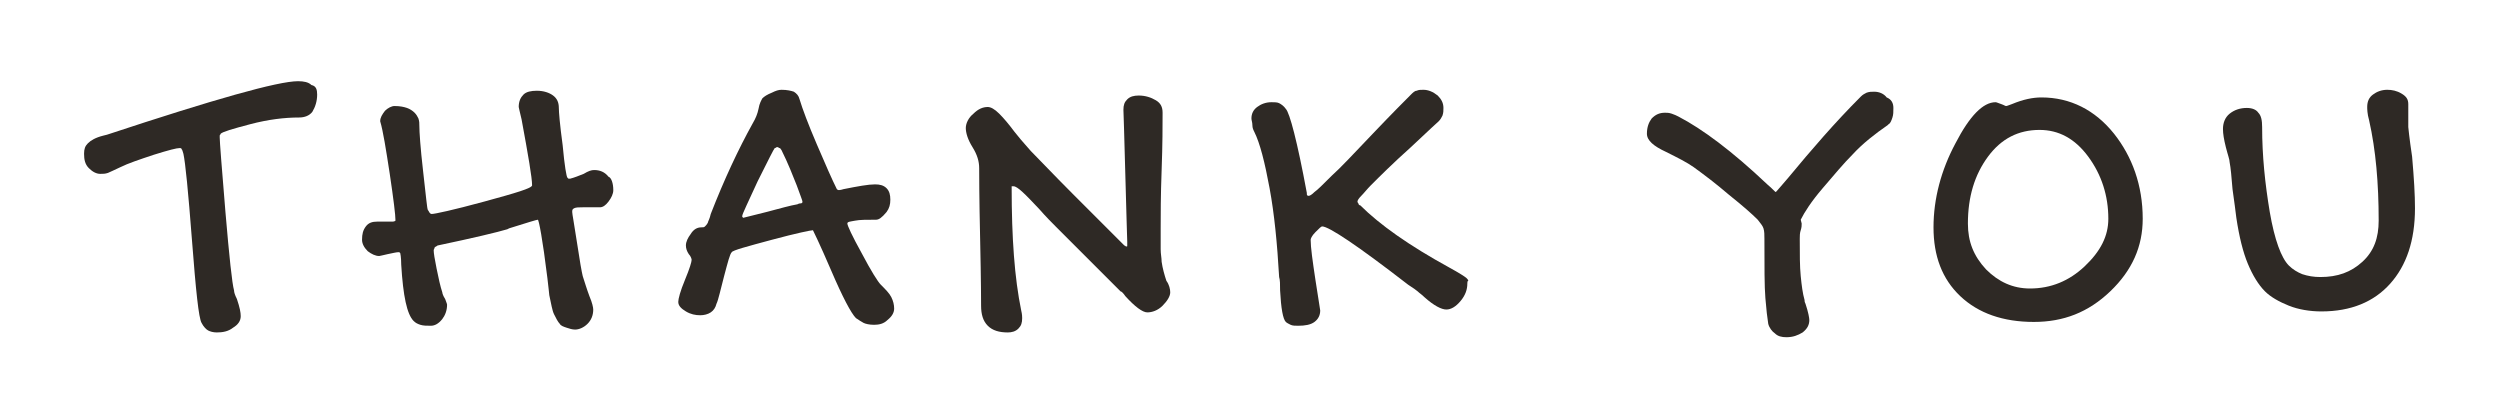 <?xml version="1.0" encoding="utf-8"?>
<!-- Generator: Adobe Illustrator 24.1.0, SVG Export Plug-In . SVG Version: 6.00 Build 0)  -->
<svg version="1.1" id="Layer_1" xmlns="http://www.w3.org/2000/svg" xmlns:xlink="http://www.w3.org/1999/xlink" x="0px" y="0px"
	 viewBox="0 0 261.7 43.4" style="enable-background:new 0 0 261.7 43.4;" xml:space="preserve">
<style type="text/css">
	.st0{fill:#2E2925;}
</style>
<g>
	<path class="st0" d="M33.2,9.9c0,0.7-0.2,1.3-0.5,1.8c-0.3,0.4-0.8,0.6-1.4,0.6c-1.5,0-3.2,0.2-5.1,0.7s-2.9,0.8-3.1,1
		c0,0.1-0.1,0.1-0.1,0.2c0,0.1,0,0.1,0,0.2c0,0.4,0.2,3,0.6,7.8c0.4,4.7,0.7,7.5,0.9,8.2c0,0.2,0.1,0.5,0.3,0.9
		c0.3,0.9,0.4,1.4,0.4,1.8c0,0.5-0.3,0.9-0.8,1.2c-0.5,0.4-1.1,0.5-1.7,0.5c-0.4,0-0.7-0.1-0.9-0.2c-0.2-0.1-0.5-0.4-0.7-0.8
		c-0.3-0.5-0.6-3.4-1-8.6c-0.4-5.2-0.7-8.2-0.9-9.1c-0.1-0.3-0.1-0.4-0.2-0.5c0-0.1-0.1-0.1-0.2-0.1c-0.3,0-1.1,0.2-2.7,0.7
		c-1.5,0.5-2.7,0.9-3.5,1.3c-0.6,0.3-1.1,0.5-1.3,0.6c-0.3,0.1-0.5,0.1-0.8,0.1c-0.4,0-0.8-0.2-1.2-0.6c-0.4-0.4-0.5-0.9-0.5-1.5
		c0-0.5,0.1-0.8,0.4-1.1c0.3-0.3,0.8-0.6,1.6-0.8l0.4-0.1c11.2-3.7,17.9-5.6,20-5.6c0.6,0,1.1,0.1,1.4,0.4C33.1,9,33.2,9.4,33.2,9.9
		z"/>
	<path class="st0" d="M64.2,19.9c0,0.4-0.2,0.8-0.5,1.2c-0.3,0.4-0.6,0.6-0.9,0.6c0,0-0.3,0-0.8,0c-0.5,0-0.8,0-1,0
		c-0.4,0-0.7,0-0.9,0.1c-0.2,0.1-0.2,0.2-0.2,0.4c0,0.2,0.2,1.2,0.5,3.2c0.3,2,0.5,3.1,0.6,3.5c0.2,0.6,0.4,1.3,0.7,2.1
		c0.3,0.7,0.4,1.2,0.4,1.4c0,0.6-0.2,1.1-0.6,1.5c-0.4,0.4-0.9,0.6-1.3,0.6c-0.3,0-0.6-0.1-0.9-0.2s-0.6-0.2-0.7-0.4
		c-0.2-0.2-0.4-0.6-0.6-1s-0.3-1.1-0.5-2c0-0.2-0.1-0.8-0.2-1.8c-0.5-4.1-0.9-6.1-1-6.1s-1.1,0.3-3,0.9l-0.2,0.1
		c-1,0.3-3.5,0.9-7.3,1.7c-0.1,0.1-0.2,0.1-0.3,0.2c0,0.1-0.1,0.2-0.1,0.3c0,0.3,0.1,0.9,0.3,1.9c0.2,1,0.4,1.9,0.6,2.5
		c0,0.1,0.1,0.4,0.3,0.7c0.1,0.3,0.2,0.5,0.2,0.6c0,0.6-0.2,1.1-0.5,1.5c-0.4,0.5-0.8,0.7-1.2,0.7c-0.4,0-0.8,0-1.1-0.1
		c-0.3-0.1-0.5-0.2-0.7-0.4c-0.7-0.7-1.1-2.6-1.3-5.9c0-0.8-0.1-1.2-0.1-1.2c0,0-0.1-0.1-0.1-0.1c0,0-0.1,0-0.1,0
		c-0.2,0-0.6,0.1-1.1,0.2c-0.5,0.1-0.8,0.2-0.9,0.2c-0.4,0-0.8-0.2-1.2-0.5c-0.4-0.4-0.6-0.8-0.6-1.2c0-0.6,0.1-1,0.4-1.4
		c0.3-0.4,0.7-0.5,1.2-0.5c0.9,0,1.4,0,1.6,0c0.2,0,0.3-0.1,0.3-0.1c0-0.6-0.2-2.2-0.6-4.9c-0.4-2.6-0.7-4.5-1-5.5
		c0-0.4,0.2-0.7,0.5-1.1c0.3-0.3,0.7-0.5,1-0.5c0.6,0,1,0.1,1.3,0.2s0.6,0.3,0.8,0.5c0.2,0.2,0.3,0.4,0.4,0.6
		c0.1,0.3,0.1,0.5,0.1,0.8c0,0.6,0.1,2.2,0.4,4.8c0.3,2.5,0.4,3.9,0.5,4c0.1,0.1,0.1,0.2,0.2,0.3c0.1,0.1,0.1,0.1,0.2,0.1
		c0.3,0,2.2-0.4,5.5-1.3s5-1.4,5-1.7c0-0.8-0.4-3.1-1.1-6.9c-0.2-0.8-0.3-1.3-0.3-1.3c0-0.6,0.2-1,0.5-1.3c0.3-0.3,0.8-0.4,1.4-0.4
		c0.7,0,1.3,0.2,1.7,0.5c0.4,0.3,0.6,0.7,0.6,1.3c0,0.4,0.1,1.7,0.4,3.9c0.2,2.2,0.4,3.3,0.5,3.4c0.1,0.1,0.1,0.1,0.1,0.1
		c0,0,0.1,0,0.2,0c0.4-0.1,0.9-0.3,1.4-0.5c0.5-0.3,0.8-0.4,1.1-0.4c0.6,0,1.1,0.2,1.5,0.7C64,18.6,64.2,19.2,64.2,19.9z"/>
	<path class="st0" d="M93.6,32.3c0,0.4-0.2,0.8-0.7,1.2c-0.4,0.4-0.9,0.5-1.4,0.5c-0.5,0-0.9-0.1-1.1-0.2s-0.5-0.3-0.8-0.5
		c-0.5-0.5-1.4-2.2-2.6-5s-1.9-4.2-1.9-4.2c-0.2,0-1.7,0.3-4.3,1s-4.1,1.1-4.2,1.3c-0.2,0.2-0.4,1-0.8,2.5c-0.4,1.5-0.6,2.5-0.8,2.9
		c-0.1,0.4-0.3,0.7-0.6,0.9c-0.3,0.2-0.7,0.3-1.1,0.3c-0.5,0-1-0.1-1.5-0.4c-0.5-0.3-0.8-0.6-0.8-1c0-0.3,0.2-1.1,0.7-2.3
		c0.5-1.2,0.7-1.9,0.7-2.1c0-0.1-0.1-0.4-0.3-0.6c-0.2-0.3-0.3-0.6-0.3-0.9c0-0.4,0.2-0.8,0.5-1.2c0.3-0.5,0.7-0.7,1.1-0.7
		c0.2,0,0.3,0,0.4-0.1c0.1-0.1,0.2-0.2,0.3-0.4c0-0.1,0.2-0.4,0.3-0.9c1.4-3.6,2.9-6.8,4.4-9.5c0.3-0.5,0.5-1,0.6-1.5
		c0.1-0.6,0.3-0.9,0.4-1.1c0.2-0.2,0.5-0.4,1-0.6c0.4-0.2,0.7-0.3,1-0.3c0.6,0,1,0.1,1.3,0.2c0.3,0.2,0.5,0.4,0.6,0.8
		c0.3,1,0.9,2.6,1.8,4.7c0.9,2.1,1.6,3.7,2.1,4.7c0,0,0.1,0.1,0.2,0.1c0,0,0.2,0,0.5-0.1c1.5-0.3,2.6-0.5,3.3-0.5
		c0.5,0,0.9,0.1,1.2,0.4c0.3,0.3,0.4,0.7,0.4,1.2c0,0.5-0.1,0.9-0.4,1.3C92.3,22.8,92,23,91.7,23c-1,0-1.7,0-2.2,0.1
		c-0.5,0.1-0.8,0.1-0.8,0.3c0,0.2,0.5,1.3,1.5,3.1c1,1.9,1.7,3,2,3.3c0.5,0.5,0.9,0.9,1.1,1.3S93.6,31.9,93.6,32.3z M84,21.1
		c0-0.1-0.2-0.6-0.6-1.7c-0.4-1-0.9-2.3-1.6-3.7c-0.1-0.1-0.1-0.2-0.2-0.2c-0.1,0-0.1-0.1-0.2-0.1c0,0-0.1,0-0.1,0
		c0,0-0.1,0.1-0.2,0.1c-0.1,0.1-0.7,1.3-1.8,3.5c-1,2.2-1.6,3.4-1.6,3.6c0,0.1,0,0.1,0,0.1s0.1,0.1,0.1,0.1c0,0,0.8-0.2,2.4-0.6
		c1.5-0.4,2.6-0.7,3.2-0.8c0.1,0,0.2-0.1,0.3-0.1C84,21.3,84,21.2,84,21.1z"/>
	<path class="st0" d="M122.5,30.6c0,0.4-0.3,0.9-0.8,1.4s-1.1,0.7-1.6,0.7s-1.3-0.6-2.3-1.7c-0.2-0.3-0.4-0.5-0.5-0.5l-6.8-6.8
		c-0.4-0.4-1-1-1.7-1.8c-1.5-1.6-2.3-2.4-2.7-2.4c-0.1,0-0.2,0-0.2,0c0,0,0,0.1,0,0.1c0,5.3,0.3,9.5,1,12.9c0.1,0.4,0.1,0.7,0.1,0.8
		c0,0.5-0.1,0.8-0.4,1.1c-0.3,0.3-0.7,0.4-1.1,0.4c-0.9,0-1.6-0.2-2.1-0.7c-0.5-0.5-0.7-1.2-0.7-2.1c0-0.2,0-2.5-0.1-7
		c-0.1-4.4-0.1-6.9-0.1-7.4c0-0.7-0.2-1.4-0.7-2.2c-0.5-0.8-0.7-1.5-0.7-2c0-0.5,0.3-1.1,0.8-1.5c0.5-0.5,1-0.7,1.5-0.7
		c0.3,0,0.7,0.2,1.2,0.7c0.5,0.5,1,1.1,1.6,1.9c0.3,0.4,0.9,1.1,1.7,2c0.9,0.9,2.3,2.4,4.4,4.5l5.1,5.1c0.1,0.1,0.2,0.2,0.3,0.3
		c0.1,0,0.1,0.1,0.2,0.1c0.1,0,0.1,0,0.1-0.1c0-0.1,0-0.2,0-0.4c0-0.4-0.1-2.8-0.2-7c-0.1-4.3-0.2-6.5-0.2-6.8
		c0-0.5,0.1-0.8,0.4-1.1s0.7-0.4,1.2-0.4c0.7,0,1.3,0.2,1.8,0.5c0.5,0.3,0.7,0.7,0.7,1.3c0,1.3,0,3.3-0.1,6
		c-0.1,2.7-0.1,4.7-0.1,6.1c0,1,0,1.7,0,2.2c0,0.5,0.1,0.9,0.1,1.3c0.1,0.7,0.3,1.4,0.5,2C122.4,29.8,122.5,30.3,122.5,30.6z"/>
	<path class="st0" d="M153.6,29.7c0,0.6-0.2,1.2-0.7,1.8c-0.5,0.6-1,0.9-1.5,0.9c-0.5,0-1.3-0.4-2.3-1.3c-0.3-0.3-0.5-0.4-0.7-0.6
		c-0.1-0.1-0.4-0.3-1-0.7c-5.3-4.1-8.3-6.1-9-6.1c-0.1,0-0.3,0.2-0.7,0.6c-0.4,0.4-0.5,0.7-0.5,0.8c0,0.8,0.2,2.2,0.5,4.2
		s0.5,3.1,0.5,3.2c0,0.5-0.2,0.9-0.6,1.2c-0.4,0.3-1,0.4-1.7,0.4c-0.3,0-0.6,0-0.8-0.1s-0.4-0.2-0.5-0.3c-0.3-0.3-0.5-1.4-0.6-3.3
		c0-0.6,0-1.1-0.1-1.4c-0.2-3.5-0.5-6.6-1-9.3c-0.5-2.7-1-4.7-1.6-5.9c-0.1-0.2-0.2-0.4-0.2-0.7s-0.1-0.5-0.1-0.7
		c0-0.5,0.2-0.9,0.6-1.2c0.4-0.3,0.9-0.5,1.5-0.5c0.3,0,0.6,0,0.8,0.1c0.2,0.1,0.5,0.3,0.7,0.6c0.4,0.4,1.2,3.4,2.2,8.8l0,0.1
		c0,0.1,0,0.1,0.1,0.2c0,0,0.1,0,0.1,0c0.1,0,0.3-0.1,0.6-0.4c0.3-0.2,0.9-0.8,1.8-1.7c0.9-0.8,2.3-2.3,4.3-4.4c2-2.1,3.4-3.5,4-4.1
		c0.2-0.2,0.4-0.4,0.6-0.4c0.2-0.1,0.4-0.1,0.7-0.1c0.5,0,1,0.2,1.5,0.6c0.4,0.4,0.6,0.8,0.6,1.3c0,0.3,0,0.5-0.1,0.8
		c-0.1,0.2-0.2,0.4-0.4,0.6c0,0-1,0.9-2.9,2.7c-1.9,1.7-3.3,3.1-4.2,4c-0.4,0.4-0.7,0.8-1,1.1c-0.3,0.3-0.4,0.5-0.4,0.6
		c0,0,0,0.1,0.1,0.2c0,0.1,0.1,0.2,0.2,0.2c2,2,5.1,4.2,9.3,6.5c1.1,0.6,1.7,1,1.8,1.1c0.1,0.1,0.2,0.2,0.2,0.3
		C153.6,29.4,153.6,29.6,153.6,29.7z"/>
	<path class="st0" d="M198.2,11.3c0,0.4,0,0.7-0.1,1c-0.1,0.3-0.2,0.6-0.4,0.7c0,0,0,0-0.1,0.1c-1.3,0.9-2.6,1.9-3.7,3.1
		c-0.9,0.9-1.9,2.1-3.1,3.5c-1.2,1.4-1.9,2.5-2.3,3.3l0.1,0.4c0,0.2,0,0.4-0.1,0.7c-0.1,0.3-0.1,0.6-0.1,0.9c0,1.6,0,2.9,0.1,3.9
		c0.1,1,0.2,1.8,0.4,2.5c0,0.1,0,0.2,0.1,0.4c0.3,0.9,0.4,1.5,0.4,1.7c0,0.5-0.2,0.9-0.7,1.3c-0.5,0.3-1,0.5-1.7,0.5
		c-0.5,0-0.9-0.1-1.2-0.4c-0.3-0.2-0.6-0.6-0.7-1c-0.1-0.6-0.2-1.5-0.3-2.7c-0.1-1.2-0.1-3.3-0.1-6.2c0-0.4,0-0.8-0.1-1.1
		c-0.1-0.3-0.3-0.5-0.6-0.9c-0.6-0.6-1.5-1.4-3-2.6c-1.4-1.2-2.6-2.1-3.7-2.9c-0.7-0.5-1.7-1-2.9-1.6c-1.3-0.6-2-1.2-2-1.9
		c0-0.7,0.2-1.2,0.5-1.6c0.4-0.4,0.8-0.6,1.4-0.6c0.2,0,0.4,0,0.7,0.1c0.3,0.1,0.5,0.2,0.7,0.3c2.5,1.3,5.6,3.6,9.3,7.1
		c0.6,0.5,0.8,0.8,0.9,0.8c0.2-0.2,0.6-0.7,1.3-1.5c2.4-2.9,4.9-5.8,7.6-8.5c0.2-0.2,0.4-0.3,0.6-0.4c0.3-0.1,0.5-0.1,0.8-0.1
		c0.5,0,1,0.2,1.3,0.6C198,10.4,198.2,10.8,198.2,11.3z"/>
	<path class="st0" d="M224.3,22.9c0,2.9-1.1,5.4-3.4,7.6c-2.3,2.2-4.9,3.2-8,3.2c-3.2,0-5.8-0.9-7.7-2.7c-1.9-1.8-2.8-4.2-2.8-7.2
		c0-3,0.8-6,2.3-8.8c1.5-2.9,2.9-4.3,4.2-4.3c0.1,0,0.3,0.1,0.6,0.2c0.3,0.1,0.4,0.2,0.5,0.2c0.1,0,0.3-0.1,0.6-0.2
		c1.2-0.5,2.2-0.7,3.1-0.7c3,0,5.6,1.3,7.6,3.8C223.2,16.4,224.3,19.4,224.3,22.9z M220.7,22.9c0-2.4-0.7-4.6-2.1-6.5
		c-1.4-1.9-3.1-2.8-5.1-2.8c-2.2,0-4,0.9-5.4,2.8c-1.4,1.9-2.1,4.2-2.1,7c0,1.9,0.6,3.4,1.9,4.8c1.3,1.3,2.8,2,4.6,2
		c2.2,0,4.1-0.8,5.7-2.3C219.9,26.3,220.7,24.7,220.7,22.9z"/>
	<path class="st0" d="M252.8,21.8c0,3.4-0.9,6-2.6,7.9c-1.7,1.9-4.1,2.9-7.2,2.9c-1.2,0-2.4-0.2-3.4-0.6c-1-0.4-1.9-0.9-2.5-1.5
		c-0.7-0.7-1.3-1.7-1.8-2.9c-0.5-1.2-0.9-2.8-1.2-4.8c-0.1-0.7-0.2-1.7-0.4-3c-0.1-1.3-0.2-2.3-0.3-2.8c0-0.3-0.2-0.8-0.4-1.6
		c-0.2-0.8-0.3-1.4-0.3-1.9c0-0.6,0.2-1.2,0.7-1.6c0.5-0.4,1.1-0.6,1.8-0.6c0.6,0,1,0.2,1.2,0.5c0.3,0.3,0.4,0.8,0.4,1.5
		c0,3,0.3,5.9,0.8,8.9c0.5,2.9,1.2,4.8,2,5.6c0.4,0.4,0.9,0.7,1.4,0.9c0.6,0.2,1.2,0.3,1.9,0.3c1.8,0,3.2-0.5,4.4-1.6
		c1.2-1.1,1.7-2.5,1.7-4.3c0-3.9-0.3-7.4-1-10.5c-0.2-0.7-0.2-1.2-0.2-1.4c0-0.6,0.2-1,0.6-1.3s0.9-0.5,1.5-0.5c0.5,0,1,0.1,1.5,0.4
		c0.5,0.3,0.7,0.6,0.7,1.1c0,0.1,0,0.5,0,1.1c0,0.6,0,1,0,1.3c0,0,0.1,1.1,0.4,3.1C252.7,18.7,252.8,20.4,252.8,21.8z"/>
</g>
</svg>
